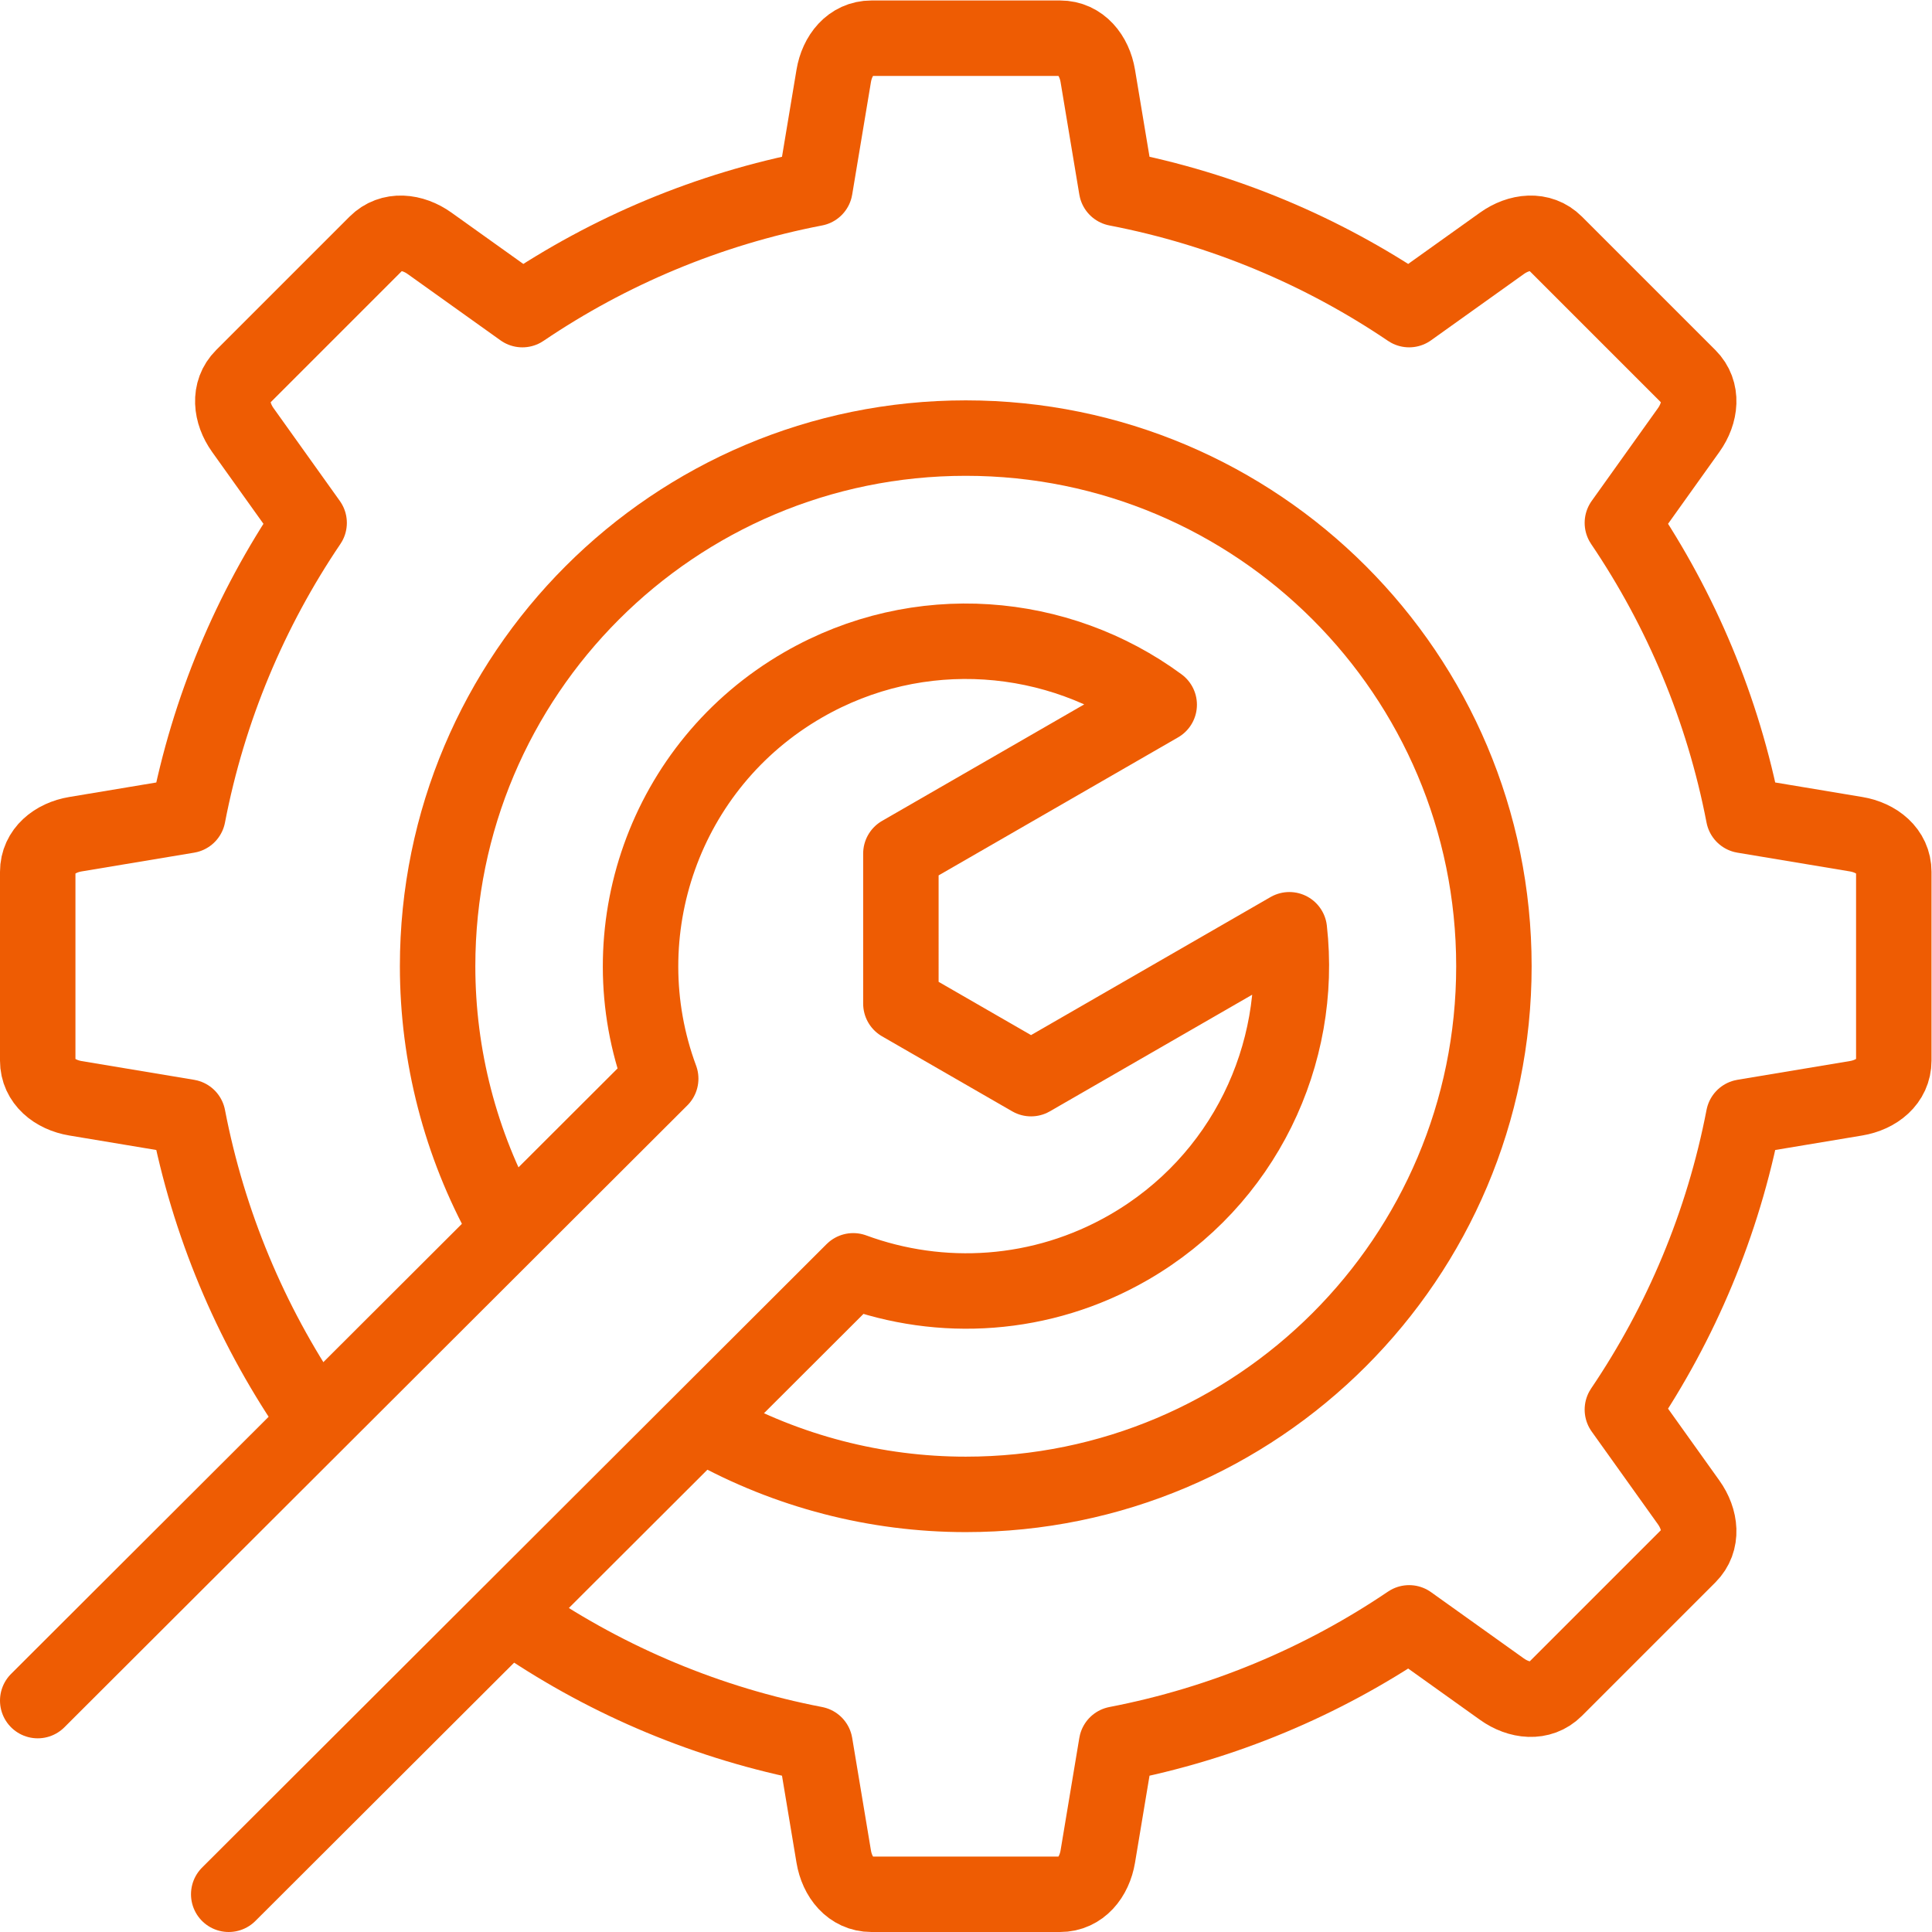 <svg version="1.1" id="svg966" xml:space="preserve" width="300" height="300" viewBox="0 0 682.667 682.667" xmlns="http://www.w3.org/2000/svg" xmlns:svg="http://www.w3.org/2000/svg" xmlns:xlink="http://www.w3.org/1999/xlink" xmlns:svgjs="http://svgjs.dev/svgjs"><g width="100%" height="100%" transform="matrix(1,0,0,1,0,0)"><defs id="defs970"><clipPath clipPathUnits="userSpaceOnUse" id="clipPath980"><path d="M 0,512 H 512 V 0 H 0 Z" id="path978" fill="#ee5c03" fill-opacity="1" data-original-color="#000000ff" stroke="none" stroke-opacity="1"/></clipPath></defs><g id="g972" transform="matrix(1.333,0,0,-1.333,0,682.667)"><g id="g974"><g id="g976" clip-path="url(#clipPath980)"><g id="g982" transform="translate(138.471,81.946)"><path d="m 0,0 c 23.008,-15.567 49.277,-26.679 77.559,-32.129 l 4.97,-29.818 c 0.904,-5.425 4.499,-9.999 9.999,-9.999 h 50.001 c 5.5,0 9.095,4.574 9.999,9.999 l 4.97,29.818 c 28.282,5.45 54.551,16.562 77.559,32.129 l 24.601,-17.572 c 4.475,-3.197 10.253,-3.889 14.141,0 l 35.356,35.356 c 3.889,3.888 3.197,9.665 0,14.141 l -17.572,24.601 c 15.564,23.012 26.678,49.278 32.129,77.559 l 29.818,4.97 c 5.424,0.904 9.999,4.5 9.999,9.999 v 50.001 c 0,5.499 -4.575,9.095 -9.999,9.999 l -29.818,4.97 c -5.451,28.281 -16.565,54.547 -32.129,77.559 l 17.572,24.601 c 3.197,4.476 3.889,10.253 0,14.141 l -35.356,35.356 c -3.888,3.889 -9.666,3.197 -14.141,0 l -24.601,-17.572 c -23.008,15.567 -49.277,26.679 -77.559,32.129 l -4.97,29.818 c -0.904,5.424 -4.499,9.999 -9.999,9.999 H 92.528 c -5.5,0 -9.095,-4.575 -9.999,-9.999 l -4.97,-29.818 C 49.277,374.788 23.008,363.676 0,348.109 l -24.601,17.572 c -4.475,3.197 -10.253,3.889 -14.141,0 l -35.356,-35.356 c -3.889,-3.888 -3.196,-9.665 0,-14.141 l 17.572,-24.601 C -72.09,268.571 -83.204,242.305 -88.655,214.024 l -29.818,-4.97 c -5.424,-0.904 -9.999,-4.5 -9.999,-9.999 v -50.001 c 0,-5.499 4.575,-9.095 9.999,-9.999 l 29.818,-4.97 c 5.451,-28.281 16.565,-54.547 32.129,-77.559" style="stroke-linecap: round; stroke-linejoin: round; stroke-miterlimit: 22.926; stroke-dasharray: none;" id="path984" fill="none" fill-opacity="1" stroke="#ee5c03" stroke-opacity="1" data-original-stroke-color="#000000ff" stroke-width="20" data-original-stroke-width="20"/></g><g id="g986" transform="translate(60.629,9.999)"><path d="m 0,0 165.543,165.263 c 23.21,-8.544 49.91,-7.112 73.008,6.2 30.629,17.654 46.303,51.23 42.598,84.208 l -68.473,-39.466 -34.5,19.885 -10e-4,39.77 68.474,39.466 c -26.756,19.692 -63.72,22.928 -94.349,5.276 C 115.351,299.305 100.163,254.837 114.509,216.2 L -50.63,51.34" style="stroke-linecap: round; stroke-linejoin: round; stroke-miterlimit: 22.926; stroke-dasharray: none;" id="path988" fill="none" fill-opacity="1" stroke="#ee5c03" stroke-opacity="1" data-original-stroke-color="#000000ff" stroke-width="20" data-original-stroke-width="20"/></g><g id="g990" transform="translate(187.87,133.696)"><path d="m 0,0 c 20.832,-11.604 44.284,-17.695 68.129,-17.695 77.32,0 140.001,62.68 140.001,140 0,77.32 -62.681,140 -140.001,140 -77.319,0 -140,-62.68 -140,-140 0,-23.776 6.056,-47.159 17.595,-67.948" style="stroke-linecap: round; stroke-linejoin: round; stroke-miterlimit: 22.926; stroke-dasharray: none;" id="path992" fill="none" fill-opacity="1" stroke="#ee5c03" stroke-opacity="1" data-original-stroke-color="#000000ff" stroke-width="20" data-original-stroke-width="20"/></g></g></g></g></g></svg>